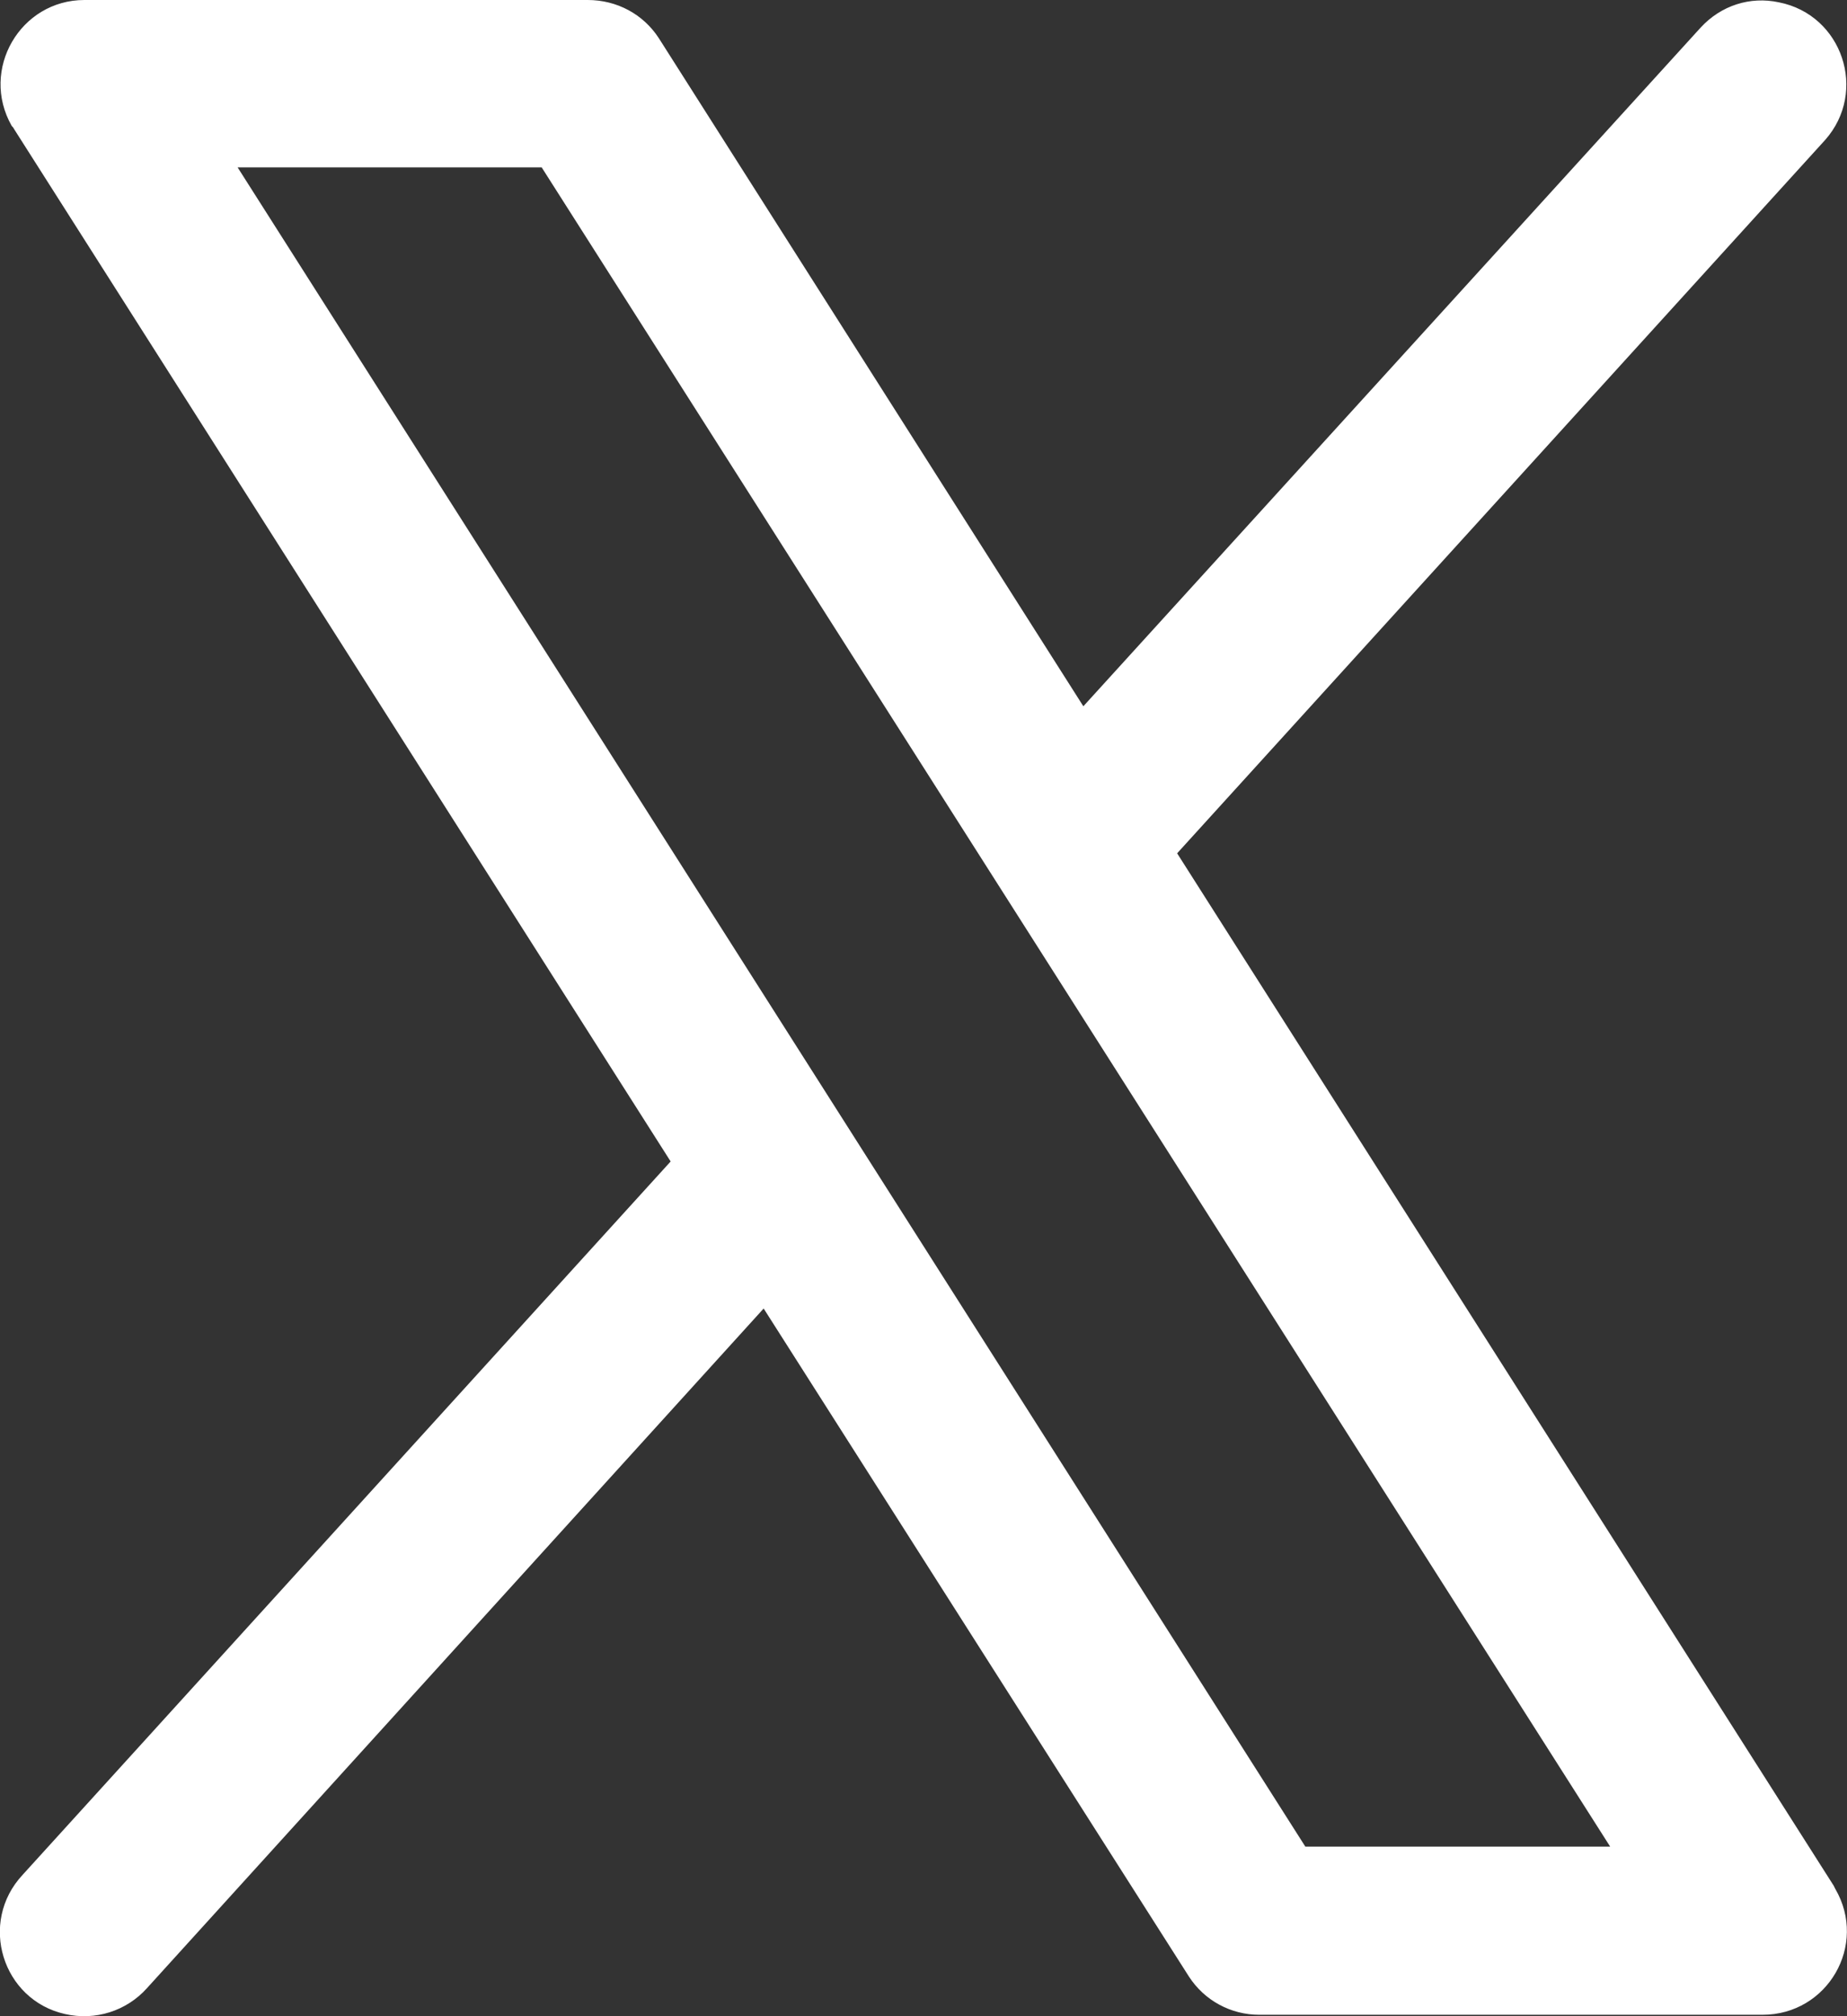 <?xml version="1.0" encoding="utf-8"?>
<!-- Generator: Adobe Illustrator 28.0.0, SVG Export Plug-In . SVG Version: 6.00 Build 0)  -->
<svg version="1.1" id="Layer_2_00000118387523463054064480000011428977189231109032_"
	 xmlns="http://www.w3.org/2000/svg" xmlns:xlink="http://www.w3.org/1999/xlink" x="0px" y="0px" viewBox="0 0 23.63 25.78"
	 style="enable-background:new 0 0 23.63 25.78;" xml:space="preserve">
<rect x="0" y="0" width="23.63" height="25.78" fill="#333333" stroke="none"/>
<g id="Layer_1-2">
	<path style="fill:#FFFFFF;" d="M23.48,24.15c0,0-0.01-0.02-0.02-0.04l-8.4-13.2l8.29-9.12c0.55-0.62,0.22-1.6-0.59-1.76
		c-0.37-0.08-0.74,0.04-1,0.32l-7.9,8.68L8.43,0.49C8.23,0.18,7.89,0,7.52,0H1.08C0.26,0-0.26,0.89,0.15,1.61
		c0.01,0.01,0.02,0.02,0.03,0.04l8.4,13.2l-8.29,9.12c-0.57,0.61-0.26,1.6,0.54,1.78c0.39,0.09,0.79-0.04,1.05-0.33l7.89-8.69
		l5.44,8.54c0.2,0.31,0.54,0.49,0.9,0.49h6.44C23.38,25.76,23.9,24.87,23.48,24.15z M16.7,23.61L3.04,2.14h3.89L20.6,23.61
		C20.6,23.61,16.7,23.61,16.7,23.61z"/>
</g>
</svg>

